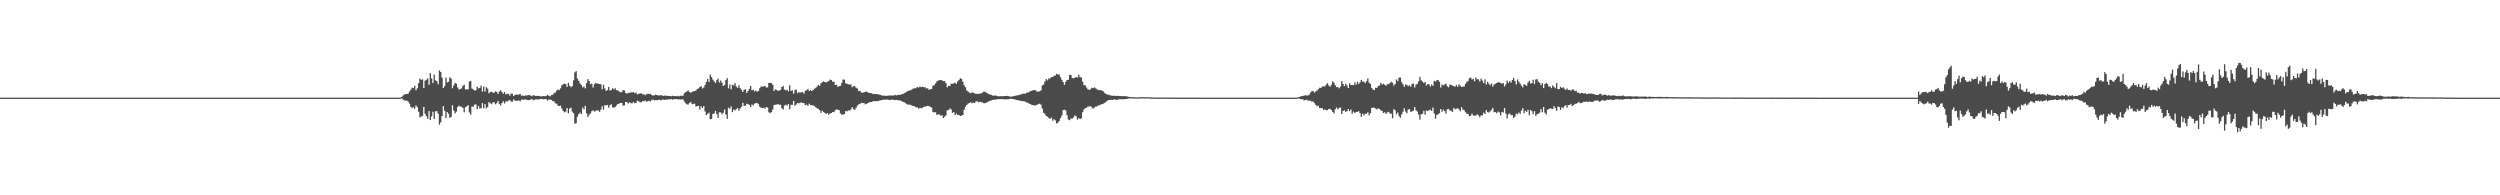 <?xml version="1.0" encoding="UTF-8"?>
<svg xmlns="http://www.w3.org/2000/svg" width="1920" height="150">
  <path d="M0 75.000h1v1.000H0zM1 75.000h1v1.000H1zM2 75.000h1v1.000H2zM3 75.000h1v1.000H3zM4 75.000h1v1.000H4zM5 75.000h1v1.000H5zM6 75.000h1v1.000H6zM7 75.000h1v1.000H7zM8 75.000h1v1.000H8zM9 75.000h1v1.000H9zM10 75.000h1v1.000H10zM11 75.000h1v1.000H11zM12 75.000h1v1.000H12zM13 75.000h1v1.000H13zM14 75.000h1v1.000H14zM15 75.000h1v1.000H15zM16 75.000h1v1.000H16zM17 75.000h1v1.000H17zM18 75.000h1v1.000H18zM19 75.000h1v1.000H19zM20 75.000h1v1.000H20zM21 75.000h1v1.000H21zM22 75.000h1v1.000H22zM23 75.000h1v1.000H23zM24 75.000h1v1.000H24zM25 75.000h1v1.000H25zM26 75.000h1v1.000H26zM27 75.000h1v1.000H27zM28 75.000h1v1.000H28zM29 75.000h1v1.000H29zM30 75.000h1v1.000H30zM31 75.000h1v1.000H31zM32 75.000h1v1.000H32zM33 75.000h1v1.000H33zM34 75.000h1v1.000H34zM35 75.000h1v1.000H35zM36 75.000h1v1.000H36zM37 75.000h1v1.000H37zM38 75.000h1v1.000H38zM39 75.000h1v1.000H39zM40 75.000h1v1.000H40zM41 75.000h1v1.000H41zM42 75.000h1v1.000H42zM43 75.000h1v1.000H43zM44 75.000h1v1.000H44zM45 75.000h1v1.000H45zM46 75.000h1v1.000H46zM47 75.000h1v1.000H47zM48 75.000h1v1.000H48zM49 75.000h1v1.000H49zM50 75.000h1v1.000H50zM51 75.000h1v1.000H51zM52 75.000h1v1.000H52zM53 75.000h1v1.000H53zM54 75.000h1v1.000H54zM55 75.000h1v1.000H55zM56 75.000h1v1.000H56zM57 75.000h1v1.000H57zM58 75.000h1v1.000H58zM59 75.000h1v1.000H59zM60 75.000h1v1.000H60zM61 75.000h1v1.000H61zM62 75.000h1v1.000H62zM63 75.000h1v1.000H63zM64 75.000h1v1.000H64zM65 75.000h1v1.000H65zM66 75.000h1v1.000H66zM67 75.000h1v1.000H67zM68 75.000h1v1.000H68zM69 75.000h1v1.000H69zM70 75.000h1v1.000H70zM71 75.000h1v1.000H71zM72 75.000h1v1.000H72zM73 75.000h1v1.000H73zM74 75.000h1v1.000H74zM75 75.000h1v1.000H75zM76 75.000h1v1.000H76zM77 75.000h1v1.000H77zM78 75.000h1v1.000H78zM79 75.000h1v1.000H79zM80 75.000h1v1.000H80zM81 75.000h1v1.000H81zM82 75.000h1v1.000H82zM83 75.000h1v1.000H83zM84 75.000h1v1.000H84zM85 75.000h1v1.000H85zM86 75.000h1v1.000H86zM87 75.000h1v1.000H87zM88 75.000h1v1.000H88zM89 75.000h1v1.000H89zM90 75.000h1v1.000H90zM91 75.000h1v1.000H91zM92 75.000h1v1.000H92zM93 75.000h1v1.000H93zM94 75.000h1v1.000H94zM95 75.000h1v1.000H95zM96 75.000h1v1.000H96zM97 75.000h1v1.000H97zM98 75.000h1v1.000H98zM99 75.000h1v1.000H99zM100 75.000h1v1.000H100zM101 75.000h1v1.000H101zM102 75.000h1v1.000H102zM103 75.000h1v1.000H103zM104 75.000h1v1.000H104zM105 75.000h1v1.000H105zM106 75.000h1v1.000H106zM107 75.000h1v1.000H107zM108 75.000h1v1.000H108zM109 75.000h1v1.000H109zM110 75.000h1v1.000H110zM111 75.000h1v1.000H111zM112 75.000h1v1.000H112zM113 75.000h1v1.000H113zM114 75.000h1v1.000H114zM115 75.000h1v1.000H115zM116 75.000h1v1.000H116zM117 75.000h1v1.000H117zM118 75.000h1v1.000H118zM119 75.000h1v1.000H119zM120 75.000h1v1.000H120zM121 75.000h1v1.000H121zM122 75.000h1v1.000H122zM123 75.000h1v1.000H123zM124 75.000h1v1.000H124zM125 75.000h1v1.000H125zM126 75.000h1v1.000H126zM127 75.000h1v1.000H127zM128 75.000h1v1.000H128zM129 75.000h1v1.000H129zM130 75.000h1v1.000H130zM131 75.000h1v1.000H131zM132 75.000h1v1.000H132zM133 75.000h1v1.000H133zM134 75.000h1v1.000H134zM135 75.000h1v1.000H135zM136 75.000h1v1.000H136zM137 75.000h1v1.000H137zM138 75.000h1v1.000H138zM139 75.000h1v1.000H139zM140 75.000h1v1.000H140zM141 75.000h1v1.000H141zM142 75.000h1v1.000H142zM143 75.000h1v1.000H143zM144 75.000h1v1.000H144zM145 75.000h1v1.000H145zM146 75.000h1v1.000H146zM147 75.000h1v1.000H147zM148 75.000h1v1.000H148zM149 75.000h1v1.000H149zM150 75.000h1v1.000H150zM151 75.000h1v1.000H151zM152 75.000h1v1.000H152zM153 75.000h1v1.000H153zM154 75.000h1v1.000H154zM155 75.000h1v1.000H155zM156 75.000h1v1.000H156zM157 75.000h1v1.000H157zM158 75.000h1v1.000H158zM159 75.000h1v1.000H159zM160 75.000h1v1.000H160zM161 75.000h1v1.000H161zM162 75.000h1v1.000H162zM163 75.000h1v1.000H163zM164 75.000h1v1.000H164zM165 75.000h1v1.000H165zM166 75.000h1v1.000H166zM167 75.000h1v1.000H167zM168 75.000h1v1.000H168zM169 75.000h1v1.000H169zM170 75.000h1v1.000H170zM171 75.000h1v1.000H171zM172 75.000h1v1.000H172zM173 75.000h1v1.000H173zM174 75.000h1v1.000H174zM175 75.000h1v1.000H175zM176 75.000h1v1.000H176zM177 75.000h1v1.000H177zM178 75.000h1v1.000H178zM179 75.000h1v1.000H179zM180 75.000h1v1.000H180zM181 75.000h1v1.000H181zM182 75.000h1v1.000H182zM183 75.000h1v1.000H183zM184 75.000h1v1.000H184zM185 75.000h1v1.000H185zM186 75.000h1v1.000H186zM187 75.000h1v1.000H187zM188 75.000h1v1.000H188zM189 75.000h1v1.000H189zM190 75.000h1v1.000H190zM191 75.000h1v1.000H191zM192 75.000h1v1.000H192zM193 75.000h1v1.000H193zM194 75.000h1v1.000H194zM195 75.000h1v1.000H195zM196 75.000h1v1.000H196zM197 75.000h1v1.000H197zM198 75.000h1v1.000H198zM199 75.000h1v1.000H199zM200 75.000h1v1.000H200zM201 75.000h1v1.000H201zM202 75.000h1v1.000H202zM203 75.000h1v1.000H203zM204 75.000h1v1.000H204zM205 75.000h1v1.000H205zM206 75.000h1v1.000H206zM207 75.000h1v1.000H207zM208 75.000h1v1.000H208zM209 75.000h1v1.000H209zM210 75.000h1v1.000H210zM211 75.000h1v1.000H211zM212 75.000h1v1.000H212zM213 75.000h1v1.000H213zM214 75.000h1v1.000H214zM215 75.000h1v1.000H215zM216 75.000h1v1.000H216zM217 75.000h1v1.000H217zM218 75.000h1v1.000H218zM219 75.000h1v1.000H219zM220 75.000h1v1.000H220zM221 75.000h1v1.000H221zM222 75.000h1v1.000H222zM223 75.000h1v1.000H223zM224 75.000h1v1.000H224zM225 75.000h1v1.000H225zM226 75.000h1v1.000H226zM227 75.000h1v1.000H227zM228 75.000h1v1.000H228zM229 75.000h1v1.000H229zM230 75.000h1v1.000H230zM231 75.000h1v1.000H231zM232 75.000h1v1.000H232zM233 75.000h1v1.000H233zM234 75.000h1v1.000H234zM235 75.000h1v1.000H235zM236 75.000h1v1.000H236zM237 75.000h1v1.000H237zM238 75.000h1v1.000H238zM239 75.000h1v1.000H239zM240 75.000h1v1.000H240zM241 75.000h1v1.000H241zM242 75.000h1v1.000H242zM243 75.000h1v1.000H243zM244 75.000h1v1.000H244zM245 75.000h1v1.000H245zM246 75.000h1v1.000H246zM247 75.000h1v1.000H247zM248 75.000h1v1.000H248zM249 75.000h1v1.000H249zM250 75.000h1v1.000H250zM251 75.000h1v1.000H251zM252 75.000h1v1.000H252zM253 75.000h1v1.000H253zM254 75.000h1v1.000H254zM255 75.000h1v1.000H255zM256 75.000h1v1.000H256zM257 75.000h1v1.000H257zM258 75.000h1v1.000H258zM259 75.000h1v1.000H259zM260 75.000h1v1.000H260zM261 75.000h1v1.000H261zM262 75.000h1v1.000H262zM263 75.000h1v1.000H263zM264 75.000h1v1.000H264zM265 75.000h1v1.000H265zM266 75.000h1v1.000H266zM267 75.000h1v1.000H267zM268 75.000h1v1.000H268zM269 75.000h1v1.000H269zM270 75.000h1v1.000H270zM271 75.000h1v1.000H271zM272 75.000h1v1.000H272zM273 75.000h1v1.000H273zM274 75.000h1v1.000H274zM275 75.000h1v1.000H275zM276 75.000h1v1.000H276zM277 75.000h1v1.000H277zM278 75.000h1v1.000H278zM279 75.000h1v1.000H279zM280 75.000h1v1.000H280zM281 75.000h1v1.000H281zM282 75.000h1v1.000H282zM283 75.000h1v1.000H283zM284 75.000h1v1.000H284zM285 75.000h1v1.000H285zM286 75.000h1v1.000H286zM287 75.000h1v1.000H287zM288 75.000h1v1.000H288zM289 75.000h1v1.000H289zM290 75.000h1v1.000H290zM291 75.000h1v1.000H291zM292 75.000h1v1.000H292zM293 75.000h1v1.000H293zM294 75.000h1v1.000H294zM295 75.000h1v1.000H295zM296 75.000h1v1.000H296zM297 75.000h1v1.000H297zM298 75.000h1v1.000H298zM299 75.000h1v1.000H299zM300 75.000h1v1.000H300zM301 75.000h1v1.000H301zM302 75.000h1v1.000H302zM303 75.000h1v1.000H303zM304 75.000h1v1.000H304zM305 75.000h1v1.000H305zM306 75.000h1v1.000H306zM307 75.000h1v1.000H307zM308 74.502h1v1.078H308zM309 73.458h1v3.023H309zM310 72.566h1v4.517H310zM311 72.238h1v5.034H311zM312 72.218h1v5.029H312zM313 71.826h1v6.229H313zM314 70.269h1v9.368H314zM315 68.863h1v13.179H315zM316 67.263h1v15.695H316zM317 67.691h1v14.670H317zM318 65.883h1v17.581H318zM319 69.342h1v11.623H319zM320 67.779h1v14.569H320zM321 63.945h1v21.858H321zM322 60.412h1v29.717H322zM323 61.283h1v28.266H323zM324 60.966h1v27.977H324zM325 67.599h1v14.499H325zM326 61.907h1v25.512H326zM327 61.261h1v28.048H327zM328 60.195h1v31.084H328zM329 65.103h1v20.124H329zM330 56.149h1v36.039H330zM331 60.212h1v29.227H331zM332 63.734h1v22.055H332zM333 57.356h1v34.031H333zM334 61.646h1v23.928H334zM335 62.359h1v22.917H335zM336 64.740h1v22.511H336zM337 54.123h1v41.636H337zM338 55.325h1v38.624H338zM339 59.636h1v29.457H339zM340 67.586h1v13.946H340zM341 66.239h1v18.811H341zM342 59.611h1v31.091H342zM343 63.254h1v22.813H343zM344 62.772h1v24.559H344zM345 59.401h1v31.166H345zM346 60.443h1v29.190H346zM347 67.774h1v13.076H347zM348 65.587h1v19.317H348zM349 63.611h1v23.495H349zM350 64.325h1v21.413H350zM351 67.196h1v14.956H351zM352 68.864h1v12.228H352zM353 68.344h1v13.542H353zM354 67.878h1v14.073H354zM355 65.915h1v16.949H355zM356 65.021h1v21.198H356zM357 68.623h1v13.746H357zM358 68.602h1v13.064H358zM359 68.643h1v12.101H359zM360 62.684h1v23.719H360zM361 62.135h1v26.000H361zM362 67.965h1v13.845H362zM363 68.700h1v13.293H363zM364 69.390h1v10.993H364zM365 69.376h1v10.745H365zM366 66.652h1v17.107H366zM367 67.912h1v13.460H367zM368 67.527h1v15.758H368zM369 65.739h1v17.369H369zM370 70.341h1v8.887H370zM371 66.419h1v16.623H371zM372 70.273h1v9.718H372zM373 66.972h1v16.230H373zM374 68.039h1v14.202H374zM375 71.683h1v6.731H375zM376 70.710h1v8.569H376zM377 70.397h1v9.681H377zM378 71.111h1v7.618H378zM379 71.275h1v7.190H379zM380 70.131h1v9.936H380zM381 70.532h1v8.741H381zM382 72.165h1v5.343H382zM383 70.266h1v9.503H383zM384 69.382h1v11.653H384zM385 70.774h1v8.369H385zM386 72.055h1v5.741H386zM387 70.723h1v8.729H387zM388 72.475h1v5.388H388zM389 72.063h1v5.987H389zM390 72.099h1v5.213H390zM391 73.493h1v3.300H391zM392 71.826h1v6.203H392zM393 72.002h1v6.111H393zM394 73.793h1v2.573H394zM395 72.934h1v4.365H395zM396 72.566h1v4.924H396zM397 72.741h1v4.635H397zM398 72.568h1v4.561H398zM399 72.158h1v5.637H399zM400 73.493h1v3.058H400zM401 73.301h1v3.222H401zM402 73.719h1v2.808H402zM403 73.279h1v3.101H403zM404 73.395h1v3.209H404zM405 73.042h1v3.933H405zM406 72.875h1v3.988H406zM407 73.445h1v3.043H407zM408 73.904h1v2.150H408zM409 73.100h1v3.937H409zM410 73.345h1v3.339H410zM411 73.667h1v2.577H411zM412 73.614h1v2.746H412zM413 73.628h1v2.746H413zM414 73.772h1v2.468H414zM415 74.146h1v1.712H415zM416 73.814h1v2.353H416zM417 73.799h1v2.414H417zM418 73.884h1v2.252H418zM419 73.693h1v2.449H419zM420 72.814h1v4.457H420zM421 73.594h1v2.828H421zM422 73.982h1v2.445H422zM423 73.078h1v3.676H423zM424 72.821h1v4.794H424zM425 71.632h1v6.266H425zM426 71.089h1v8.283H426zM427 69.642h1v10.006H427zM428 68.720h1v12.371H428zM429 69.216h1v12.262H429zM430 67.833h1v13.335H430zM431 65.468h1v17.922H431zM432 64.730h1v20.502H432zM433 64.258h1v22.034H433zM434 64.584h1v21.154H434zM435 66.734h1v16.199H435zM436 63.654h1v23.350H436zM437 65.867h1v17.556H437zM438 67.015h1v15.696H438zM439 66.141h1v19.566H439zM440 61.761h1v25.180H440zM441 55.611h1v39.350H441zM442 54.622h1v39.992H442zM443 60.385h1v29.155H443zM444 62.059h1v25.543H444zM445 64.088h1v22.373H445zM446 65.234h1v22.450H446zM447 67.132h1v15.518H447zM448 66.336h1v17.751H448zM449 67.827h1v13.470H449zM450 63.813h1v23.232H450zM451 60.769h1v29.011H451zM452 62.234h1v25.956H452zM453 64.658h1v22.475H453zM454 64.253h1v21.170H454zM455 67.239h1v17.486H455zM456 64.667h1v20.985H456zM457 63.810h1v21.315H457zM458 64.093h1v20.552H458zM459 64.320h1v20.554H459zM460 64.518h1v21.414H460zM461 64.772h1v19.436H461zM462 68.584h1v12.960H462zM463 65.073h1v19.098H463zM464 67.913h1v12.880H464zM465 69.875h1v11.046H465zM466 69.105h1v11.505H466zM467 66.740h1v15.979H467zM468 69.528h1v11.339H468zM469 69.079h1v11.015H469zM470 67.719h1v14.770H470zM471 68.643h1v14.092H471zM472 67.803h1v14.293H472zM473 69.284h1v11.732H473zM474 69.490h1v10.396H474zM475 70.186h1v9.378H475zM476 70.946h1v8.097H476zM477 70.691h1v8.351H477zM478 69.218h1v11.818H478zM479 69.451h1v11.503H479zM480 71.356h1v7.000H480zM481 71.996h1v6.489H481zM482 71.322h1v8.241H482zM483 71.295h1v7.176H483zM484 71.032h1v8.231H484zM485 70.922h1v8.397H485zM486 70.760h1v7.489H486zM487 71.570h1v7.688H487zM488 71.187h1v7.805H488zM489 72.469h1v4.868H489zM490 72.042h1v5.749H490zM491 71.783h1v6.639H491zM492 71.648h1v6.967H492zM493 72.517h1v5.041H493zM494 72.313h1v5.495H494zM495 73.188h1v3.901H495zM496 72.462h1v5.614H496zM497 71.955h1v5.792H497zM498 72.228h1v5.087H498zM499 72.058h1v5.878H499zM500 73.049h1v3.875H500zM501 73.379h1v3.124H501zM502 73.256h1v3.780H502zM503 72.688h1v4.288H503zM504 72.966h1v3.931H504zM505 73.262h1v3.576H505zM506 73.372h1v3.147H506zM507 72.957h1v4.130H507zM508 73.410h1v3.248H508zM509 73.641h1v2.814H509zM510 73.344h1v3.428H510zM511 73.523h1v2.897H511zM512 73.563h1v3.036H512zM513 73.632h1v2.574H513zM514 73.732h1v2.596H514zM515 73.934h1v2.166H515zM516 73.538h1v2.987H516zM517 73.831h1v2.352H517zM518 73.709h1v2.473H518zM519 73.913h1v2.122H519zM520 73.645h1v2.733H520zM521 73.961h1v2.254H521zM522 73.517h1v2.906H522zM523 73.463h1v2.933H523zM524 73.606h1v2.607H524zM525 71.665h1v6.134H525zM526 70.804h1v8.454H526zM527 70.254h1v9.830H527zM528 69.438h1v10.883H528zM529 70.603h1v8.576H529zM530 71.326h1v6.931H530zM531 70.507h1v9.526H531zM532 70.189h1v9.560H532zM533 69.952h1v9.657H533zM534 69.594h1v12.297H534zM535 68.360h1v13.100H535zM536 67.889h1v13.428H536zM537 66.745h1v17.376H537zM538 66.223h1v15.463H538zM539 67.897h1v15.048H539zM540 67.163h1v14.310H540zM541 65.185h1v20.348H541zM542 62.917h1v25.458H542zM543 60.595h1v26.847H543zM544 62.922h1v23.603H544zM545 57.250h1v34.360H545zM546 59.192h1v32.184H546zM547 61.114h1v26.387H547zM548 62.521h1v24.549H548zM549 63.673h1v21.555H549zM550 61.616h1v25.970H550zM551 60.309h1v30.253H551zM552 63.323h1v22.949H552zM553 61.860h1v24.414H553zM554 63.529h1v24.267H554zM555 66.026h1v20.614H555zM556 65.285h1v18.816H556zM557 61.469h1v26.375H557zM558 59.995h1v31.357H558zM559 67.852h1v14.902H559zM560 64.777h1v18.810H560zM561 68.575h1v13.135H561zM562 65.194h1v20.948H562zM563 65.600h1v18.505H563zM564 63.862h1v20.980H564zM565 66.426h1v17.365H565zM566 67.463h1v15.481H566zM567 65.409h1v19.649H567zM568 67.762h1v15.589H568zM569 68.965h1v13.047H569zM570 70.607h1v8.365H570zM571 68.964h1v12.360H571zM572 68.468h1v12.693H572zM573 71.302h1v8.342H573zM574 69.892h1v10.114H574zM575 68.232h1v12.274H575zM576 65.996h1v16.274H576zM577 69.338h1v10.870H577zM578 68.914h1v12.012H578zM579 70.248h1v9.322H579zM580 69.485h1v9.783H580zM581 70.420h1v8.615H581zM582 69.899h1v10.126H582zM583 67.772h1v14.205H583zM584 66.387h1v16.401H584zM585 66.537h1v16.443H585zM586 66.255h1v16.542H586zM587 66.088h1v17.353H587zM588 67.162h1v15.040H588zM589 67.164h1v15.464H589zM590 63.642h1v22.643H590zM591 63.657h1v23.322H591zM592 63.842h1v22.173H592zM593 65.110h1v19.031H593zM594 69.881h1v10.820H594zM595 68.534h1v11.871H595zM596 69.037h1v11.265H596zM597 69.780h1v10.211H597zM598 69.526h1v10.889H598zM599 68.957h1v11.496H599zM600 66.852h1v16.327H600zM601 65.975h1v18.071H601zM602 68.781h1v12.245H602zM603 69.407h1v10.984H603zM604 68.872h1v12.231H604zM605 70.186h1v9.706H605zM606 65.559h1v18.285H606zM607 69.801h1v10.679H607zM608 69.358h1v11.245H608zM609 71.933h1v5.575H609zM610 69.340h1v11.900H610zM611 68.734h1v11.483H611zM612 71.527h1v7.589H612zM613 70.828h1v8.563H613zM614 71.073h1v7.846H614zM615 70.906h1v7.663H615zM616 70.695h1v8.479H616zM617 71.912h1v7.244H617zM618 69.759h1v11.005H618zM619 69.337h1v11.060H619zM620 68.320h1v12.984H620zM621 69.827h1v9.785H621zM622 69.234h1v11.533H622zM623 69.865h1v10.874H623zM624 69.146h1v11.779H624zM625 68.143h1v13.396H625zM626 67.433h1v14.894H626zM627 66.526h1v16.633H627zM628 65.245h1v18.361H628zM629 65.923h1v18.665H629zM630 64.101h1v22.600H630zM631 63.081h1v21.976H631zM632 62.581h1v23.527H632zM633 63.006h1v23.639H633zM634 63.358h1v24.253H634zM635 62.684h1v24.153H635zM636 62.292h1v25.867H636zM637 61.144h1v25.963H637zM638 61.504h1v25.397H638zM639 62.774h1v23.234H639zM640 62.741h1v23.417H640zM641 65.318h1v19.346H641zM642 65.079h1v18.947H642zM643 66.754h1v17.554H643zM644 66.122h1v18.486H644zM645 65.885h1v21.254H645zM646 63.617h1v24.461H646zM647 61.088h1v26.933H647zM648 61.203h1v26.371H648zM649 64.043h1v21.251H649zM650 64.319h1v21.221H650zM651 64.777h1v19.945H651zM652 64.854h1v20.079H652zM653 64.947h1v19.149H653zM654 66.962h1v15.315H654zM655 66.165h1v17.720H655zM656 66.203h1v18.242H656zM657 67.367h1v15.357H657zM658 68.000h1v13.111H658zM659 69.958h1v10.213H659zM660 69.822h1v9.996H660zM661 71.089h1v7.880H661zM662 71.182h1v8.074H662zM663 70.917h1v8.124H663zM664 70.567h1v9.566H664zM665 70.282h1v9.450H665zM666 70.986h1v8.294H666zM667 71.363h1v7.349H667zM668 71.536h1v6.847H668zM669 71.588h1v6.818H669zM670 72.304h1v5.305H670zM671 72.065h1v5.646H671zM672 72.290h1v5.348H672zM673 72.130h1v5.596H673zM674 72.562h1v5.087H674zM675 72.658h1v4.479H675zM676 72.913h1v4.104H676zM677 73.448h1v3.392H677zM678 73.360h1v3.144H678zM679 73.591h1v3.028H679zM680 73.551h1v3.017H680zM681 73.543h1v2.922H681zM682 73.350h1v3.321H682zM683 73.311h1v3.646H683zM684 73.328h1v3.107H684zM685 73.370h1v3.255H685zM686 73.339h1v3.293H686zM687 72.895h1v4.000H687zM688 73.287h1v3.423H688zM689 72.875h1v4.150H689zM690 72.882h1v4.112H690zM691 72.928h1v4.290H691zM692 72.271h1v5.332H692zM693 72.247h1v5.964H693zM694 71.541h1v6.942H694zM695 71.073h1v8.139H695zM696 70.411h1v9.637H696zM697 69.730h1v10.633H697zM698 69.491h1v10.874H698zM699 69.339h1v11.191H699zM700 68.546h1v12.654H700zM701 67.935h1v13.430H701zM702 67.845h1v13.853H702zM703 67.694h1v14.821H703zM704 66.816h1v15.610H704zM705 67.277h1v16.209H705zM706 66.533h1v16.266H706zM707 66.946h1v16.278H707zM708 66.683h1v16.090H708zM709 66.981h1v15.036H709zM710 67.010h1v14.835H710zM711 68.009h1v13.576H711zM712 67.755h1v13.514H712zM713 69.042h1v12.487H713zM714 68.500h1v13.521H714zM715 68.313h1v14.283H715zM716 65.892h1v20.242H716zM717 65.417h1v20.918H717zM718 64.005h1v22.182H718zM719 62.508h1v25.703H719zM720 61.970h1v25.856H720zM721 61.480h1v26.455H721zM722 61.509h1v27.375H722zM723 61.758h1v26.782H723zM724 62.293h1v28.354H724zM725 62.326h1v27.301H725zM726 63.880h1v24.811H726zM727 67.075h1v17.669H727zM728 65.913h1v18.657H728zM729 66.056h1v17.257H729zM730 64.257h1v19.799H730zM731 64.397h1v22.281H731zM732 63.979h1v22.102H732zM733 63.449h1v25.045H733zM734 64.444h1v22.771H734zM735 62.622h1v25.635H735zM736 61.530h1v26.725H736zM737 59.981h1v29.108H737zM738 60.694h1v28.126H738zM739 62.751h1v25.508H739zM740 65.471h1v18.816H740zM741 67.033h1v14.995H741zM742 69.488h1v11.116H742zM743 70.240h1v9.358H743zM744 71.092h1v7.985H744zM745 71.552h1v6.983H745zM746 70.901h1v8.456H746zM747 71.249h1v7.485H747zM748 71.667h1v7.550H748zM749 72.044h1v5.888H749zM750 72.122h1v5.724H750zM751 71.978h1v6.551H751zM752 71.955h1v6.175H752zM753 71.716h1v6.838H753zM754 71.194h1v7.396H754zM755 70.426h1v8.839H755zM756 70.506h1v8.802H756zM757 71.132h1v7.680H757zM758 71.777h1v6.671H758zM759 72.254h1v5.459H759zM760 72.727h1v4.648H760zM761 72.849h1v4.195H761zM762 73.445h1v3.328H762zM763 73.450h1v3.020H763zM764 73.269h1v3.279H764zM765 73.649h1v2.705H765zM766 73.948h1v2.183H766zM767 73.926h1v2.188H767zM768 73.885h1v2.311H768zM769 73.859h1v2.172H769zM770 73.890h1v2.344H770zM771 73.772h1v2.534H771zM772 73.710h1v2.621H772zM773 73.642h1v2.613H773zM774 73.899h1v2.344H774zM775 74.115h1v1.858H775zM776 74.183h1v1.610H776zM777 74.082h1v1.961H777zM778 73.830h1v2.324H778zM779 73.643h1v2.720H779zM780 73.379h1v3.438H780zM781 73.171h1v3.702H781zM782 73.066h1v4.097H782zM783 72.616h1v4.742H783zM784 72.433h1v5.186H784zM785 71.990h1v5.553H785zM786 71.910h1v6.040H786zM787 72.013h1v5.995H787zM788 71.111h1v7.650H788zM789 71.154h1v7.775H789zM790 70.467h1v9.255H790zM791 69.968h1v9.986H791zM792 69.662h1v10.953H792zM793 69.242h1v11.437H793zM794 69.221h1v11.752H794zM795 69.430h1v11.562H795zM796 70.440h1v9.950H796zM797 70.322h1v9.658H797zM798 70.145h1v9.459H798zM799 69.351h1v11.066H799zM800 65.623h1v17.832H800zM801 64.967h1v21.658H801zM802 62.541h1v24.912H802zM803 60.744h1v28.347H803zM804 61.753h1v27.908H804zM805 60.228h1v30.367H805zM806 60.267h1v31.129H806zM807 59.146h1v31.166H807zM808 59.217h1v33.446H808zM809 58.253h1v33.273H809zM810 57.962h1v34.528H810zM811 56.746h1v38.074H811zM812 57.315h1v36.928H812zM813 57.189h1v35.728H813zM814 59.364h1v31.427H814zM815 61.305h1v27.445H815zM816 62.970h1v21.657H816zM817 65.131h1v19.095H817zM818 62.816h1v22.030H818zM819 61.442h1v27.062H819zM820 61.293h1v30.492H820zM821 57.436h1v34.871H821zM822 57.593h1v33.427H822zM823 59.852h1v31.263H823zM824 60.200h1v29.955H824zM825 59.681h1v28.961H825zM826 59.133h1v30.093H826zM827 59.612h1v32.355H827zM828 57.406h1v33.232H828zM829 59.226h1v32.212H829zM830 59.610h1v31.242H830zM831 62.737h1v23.404H831zM832 65.409h1v18.630H832zM833 65.523h1v17.565H833zM834 67.284h1v15.452H834zM835 68.582h1v13.234H835zM836 69.021h1v12.782H836zM837 68.666h1v12.777H837zM838 67.390h1v15.006H838zM839 67.634h1v15.817H839zM840 67.103h1v15.541H840zM841 67.826h1v13.990H841zM842 68.574h1v13.262H842zM843 69.208h1v11.809H843zM844 69.237h1v11.542H844zM845 69.233h1v11.106H845zM846 69.652h1v10.224H846zM847 70.224h1v9.335H847zM848 71.543h1v7.448H848zM849 72.188h1v5.936H849zM850 72.632h1v4.706H850zM851 72.715h1v4.123H851zM852 73.181h1v3.542H852zM853 73.443h1v3.216H853zM854 73.554h1v3.255H854zM855 73.537h1v2.742H855zM856 73.590h1v2.967H856zM857 73.742h1v2.995H857zM858 73.588h1v2.872H858zM859 73.662h1v2.599H859zM860 73.780h1v2.374H860zM861 73.805h1v2.467H861zM862 73.852h1v2.337H862zM863 73.839h1v2.339H863zM864 73.820h1v2.198H864zM865 74.009h1v2.009H865zM866 74.289h1v1.373H866zM867 74.472h1v1.027H867zM868 74.514h1v1.000H868zM869 74.601h1v1.000H869zM870 74.648h1v1.000H870zM871 74.717h1v1.000H871zM872 74.797h1v1.000H872zM873 74.755h1v1.000H873zM874 74.711h1v1.000H874zM875 74.657h1v1.000H875zM876 74.648h1v1.000H876zM877 74.635h1v1.000H877zM878 74.691h1v1.000H878zM879 74.705h1v1.000H879zM880 74.698h1v1.000H880zM881 74.699h1v1.000H881zM882 74.691h1v1.000H882zM883 74.765h1v1.000H883zM884 74.850h1v1.000H884zM885 74.861h1v1.000H885zM886 74.883h1v1.000H886zM887 74.903h1v1.000H887zM888 74.909h1v1.000H888zM889 74.927h1v1.000H889zM890 74.927h1v1.000H890zM891 74.907h1v1.000H891zM892 74.905h1v1.000H892zM893 74.894h1v1.000H893zM894 74.896h1v1.000H894zM895 74.897h1v1.000H895zM896 74.901h1v1.000H896zM897 74.914h1v1.000H897zM898 74.911h1v1.000H898zM899 74.911h1v1.000H899zM900 74.922h1v1.000H900zM901 74.932h1v1.000H901zM902 74.952h1v1.000H902zM903 74.957h1v1.000H903zM904 74.963h1v1.000H904zM905 74.965h1v1.000H905zM906 74.966h1v1.000H906zM907 74.970h1v1.000H907zM908 74.969h1v1.000H908zM909 74.963h1v1.000H909zM910 74.965h1v1.000H910zM911 74.962h1v1.000H911zM912 74.959h1v1.000H912zM913 74.961h1v1.000H913zM914 74.962h1v1.000H914zM915 74.964h1v1.000H915zM916 74.961h1v1.000H916zM917 74.967h1v1.000H917zM918 74.969h1v1.000H918zM919 74.978h1v1.000H919zM920 74.982h1v1.000H920zM921 74.981h1v1.000H921zM922 74.986h1v1.000H922zM923 74.987h1v1.000H923zM924 74.987h1v1.000H924zM925 74.988h1v1.000H925zM926 74.986h1v1.000H926zM927 74.988h1v1.000H927zM928 74.989h1v1.000H928zM929 74.987h1v1.000H929zM930 74.989h1v1.000H930zM931 74.989h1v1.000H931zM932 74.987h1v1.000H932zM933 74.989h1v1.000H933zM934 74.992h1v1.000H934zM935 74.991h1v1.000H935zM936 74.990h1v1.000H936zM937 74.992h1v1.000H937zM938 74.994h1v1.000H938zM939 74.996h1v1.000H939zM940 74.995h1v1.000H940zM941 74.996h1v1.000H941zM942 74.995h1v1.000H942zM943 74.993h1v1.000H943zM944 74.995h1v1.000H944zM945 74.995h1v1.000H945zM946 74.996h1v1.000H946zM947 74.997h1v1.000H947zM948 74.995h1v1.000H948zM949 74.996h1v1.000H949zM950 74.995h1v1.000H950zM951 74.996h1v1.000H951zM952 74.997h1v1.000H952zM953 74.996h1v1.000H953zM954 74.996h1v1.000H954zM955 74.998h1v1.000H955zM956 74.998h1v1.000H956zM957 74.997h1v1.000H957zM958 74.997h1v1.000H958zM959 74.996h1v1.000H959zM960 74.997h1v1.000H960zM961 74.997h1v1.000H961zM962 74.996h1v1.000H962zM963 74.997h1v1.000H963zM964 74.997h1v1.000H964zM965 74.997h1v1.000H965zM966 74.997h1v1.000H966zM967 74.998h1v1.000H967zM968 74.997h1v1.000H968zM969 74.998h1v1.000H969zM970 74.998h1v1.000H970zM971 74.998h1v1.000H971zM972 74.998h1v1.000H972zM973 74.998h1v1.000H973zM974 74.997h1v1.000H974zM975 74.998h1v1.000H975zM976 74.999h1v1.000H976zM977 74.998h1v1.000H977zM978 74.998h1v1.000H978zM979 74.998h1v1.000H979zM980 74.998h1v1.000H980zM981 74.999h1v1.000H981zM982 74.998h1v1.000H982zM983 74.998h1v1.000H983zM984 74.999h1v1.000H984zM985 74.998h1v1.000H985zM986 74.998h1v1.000H986zM987 74.998h1v1.000H987zM988 74.999h1v1.000H988zM989 74.999h1v1.000H989zM990 74.998h1v1.000H990zM991 74.999h1v1.000H991zM992 74.998h1v1.000H992zM993 74.998h1v1.000H993zM994 74.998h1v1.000H994zM995 74.999h1v1.000H995zM996 74.792h1v1.000H996zM997 74.568h1v1.000H997zM998 74.200h1v1.760H998zM999 73.838h1v2.413H999zM1000 73.736h1v2.406H1000zM1001 73.439h1v3.709H1001zM1002 73.186h1v3.599H1002zM1003 73.326h1v3.269H1003zM1004 73.306h1v3.882H1004zM1005 72.710h1v4.581H1005zM1006 71.051h1v6.237H1006zM1007 70.058h1v8.016H1007zM1008 69.937h1v8.014H1008zM1009 71.092h1v8.121H1009zM1010 70.293h1v10.238H1010zM1011 69.545h1v12.001H1011zM1012 68.507h1v12.675H1012zM1013 67.357h1v15.474H1013zM1014 67.508h1v15.463H1014zM1015 66.516h1v16.514H1015zM1016 66.236h1v18.218H1016zM1017 66.463h1v17.538H1017zM1018 64.957h1v19.711H1018zM1019 63.914h1v20.794H1019zM1020 65.633h1v18.015H1020zM1021 66.630h1v16.979H1021zM1022 65.058h1v19.530H1022zM1023 62.480h1v23.448H1023zM1024 63.536h1v23.515H1024zM1025 65.466h1v18.483H1025zM1026 66.909h1v15.681H1026zM1027 66.877h1v16.989H1027zM1028 67.849h1v15.029H1028zM1029 66.512h1v16.075H1029zM1030 62.301h1v25.249H1030zM1031 64.455h1v20.693H1031zM1032 66.167h1v18.557H1032zM1033 64.363h1v21.597H1033zM1034 65.567h1v19.818H1034zM1035 67.604h1v16.097H1035zM1036 63.942h1v21.484H1036zM1037 65.393h1v18.727H1037zM1038 65.194h1v22.201H1038zM1039 65.405h1v20.335H1039zM1040 63.267h1v23.585H1040zM1041 65.129h1v20.813H1041zM1042 62.786h1v23.191H1042zM1043 64.469h1v20.875H1043zM1044 63.305h1v23.616H1044zM1045 61.423h1v28.306H1045zM1046 62.622h1v24.741H1046zM1047 62.785h1v25.913H1047zM1048 63.901h1v23.394H1048zM1049 62.356h1v25.055H1049zM1050 60.288h1v26.006H1050zM1051 63.453h1v25.114H1051zM1052 64.420h1v22.529H1052zM1053 67.501h1v15.402H1053zM1054 68.705h1v13.902H1054zM1055 69.193h1v13.602H1055zM1056 67.372h1v16.004H1056zM1057 67.529h1v16.523H1057zM1058 66.046h1v17.203H1058zM1059 65.604h1v18.151H1059zM1060 63.609h1v21.135H1060zM1061 64.900h1v20.286H1061zM1062 64.312h1v22.503H1062zM1063 65.097h1v21.104H1063zM1064 65.774h1v21.706H1064zM1065 64.612h1v21.739H1065zM1066 64.614h1v21.251H1066zM1067 63.702h1v23.591H1067zM1068 62.769h1v24.514H1068zM1069 63.549h1v27.290H1069zM1070 65.704h1v18.172H1070zM1071 64.503h1v20.303H1071zM1072 61.034h1v26.731H1072zM1073 62.382h1v23.976H1073zM1074 59.539h1v29.765H1074zM1075 59.563h1v30.831H1075zM1076 63.137h1v24.746H1076zM1077 64.708h1v21.123H1077zM1078 66.709h1v16.455H1078zM1079 64.956h1v20.719H1079zM1080 65.182h1v21.824H1080zM1081 66.287h1v17.809H1081zM1082 65.370h1v18.497H1082zM1083 66.601h1v19.457H1083zM1084 64.444h1v21.027H1084zM1085 64.077h1v20.949H1085zM1086 67.236h1v15.057H1086zM1087 64.984h1v19.694H1087zM1088 64.397h1v21.253H1088zM1089 62.457h1v25.542H1089zM1090 59.043h1v32.854H1090zM1091 61.674h1v26.140H1091zM1092 62.622h1v24.762H1092zM1093 63.746h1v21.323H1093zM1094 62.912h1v25.193H1094zM1095 65.697h1v19.209H1095zM1096 64.585h1v20.762H1096zM1097 64.723h1v19.941H1097zM1098 66.449h1v17.799H1098zM1099 64.871h1v20.319H1099zM1100 65.906h1v16.722H1100zM1101 62.060h1v25.122H1101zM1102 62.596h1v28.479H1102zM1103 61.633h1v26.637H1103zM1104 61.364h1v26.428H1104zM1105 62.809h1v24.054H1105zM1106 67.164h1v16.558H1106zM1107 64.851h1v20.921H1107zM1108 65.611h1v18.634H1108zM1109 64.796h1v20.375H1109zM1110 64.268h1v23.049H1110zM1111 66.182h1v17.769H1111zM1112 67.034h1v16.589H1112zM1113 64.965h1v19.936H1113zM1114 65.407h1v19.557H1114zM1115 65.757h1v20.227H1115zM1116 66.158h1v16.708H1116zM1117 66.614h1v17.328H1117zM1118 65.212h1v18.306H1118zM1119 66.685h1v16.422H1119zM1120 64.776h1v19.255H1120zM1121 65.852h1v19.598H1121zM1122 66.764h1v15.539H1122zM1123 66.450h1v17.645H1123zM1124 66.456h1v18.156H1124zM1125 64.391h1v21.792H1125zM1126 63.154h1v24.185H1126zM1127 62.100h1v25.338H1127zM1128 60.002h1v29.199H1128zM1129 59.545h1v29.361H1129zM1130 61.061h1v26.194H1130zM1131 60.540h1v28.129H1131zM1132 62.411h1v26.514H1132zM1133 59.643h1v29.072H1133zM1134 60.868h1v26.992H1134zM1135 60.935h1v27.669H1135zM1136 62.635h1v27.390H1136zM1137 60.420h1v28.175H1137zM1138 61.917h1v26.757H1138zM1139 63.849h1v22.637H1139zM1140 60.929h1v26.672H1140zM1141 64.917h1v19.663H1141zM1142 62.748h1v23.375H1142zM1143 64.244h1v22.207H1143zM1144 65.432h1v20.044H1144zM1145 64.104h1v20.238H1145zM1146 66.535h1v16.401H1146zM1147 64.884h1v21.307H1147zM1148 64.364h1v21.697H1148zM1149 63.761h1v23.286H1149zM1150 63.070h1v22.566H1150zM1151 63.321h1v22.983H1151zM1152 63.588h1v25.002H1152zM1153 64.288h1v21.694H1153zM1154 63.699h1v22.742H1154zM1155 66.348h1v16.671H1155zM1156 64.826h1v22.476H1156zM1157 61.907h1v29.013H1157zM1158 63.668h1v24.099H1158zM1159 62.146h1v25.002H1159zM1160 63.428h1v24.992H1160zM1161 61.419h1v27.003H1161zM1162 59.956h1v30.632H1162zM1163 62.200h1v27.383H1163zM1164 64.752h1v22.462H1164zM1165 61.027h1v26.850H1165zM1166 62.730h1v23.713H1166zM1167 64.191h1v23.217H1167zM1168 65.772h1v19.161H1168zM1169 67.093h1v15.990H1169zM1170 64.640h1v22.352H1170zM1171 65.141h1v19.976H1171zM1172 65.904h1v20.177H1172zM1173 63.337h1v20.924H1173zM1174 62.115h1v26.386H1174zM1175 64.042h1v20.326H1175zM1176 63.887h1v21.536H1176zM1177 61.236h1v26.565H1177zM1178 64.444h1v20.945H1178zM1179 61.007h1v28.042H1179zM1180 60.790h1v26.905H1180zM1181 62.656h1v24.676H1181zM1182 63.591h1v22.959H1182zM1183 65.443h1v18.347H1183zM1184 63.795h1v22.357H1184zM1185 67.638h1v14.545H1185zM1186 64.556h1v22.023H1186zM1187 63.516h1v24.357H1187zM1188 64.556h1v19.694H1188zM1189 66.515h1v17.272H1189zM1190 66.395h1v16.705H1190zM1191 67.676h1v15.765H1191zM1192 65.588h1v18.177H1192zM1193 66.716h1v14.745H1193zM1194 67.797h1v15.254H1194zM1195 63.828h1v21.286H1195zM1196 68.400h1v13.349H1196zM1197 68.474h1v13.704H1197zM1198 66.622h1v17.785H1198zM1199 67.594h1v14.819H1199zM1200 66.974h1v16.163H1200zM1201 68.118h1v13.379H1201zM1202 69.030h1v11.776H1202zM1203 67.914h1v14.725H1203zM1204 69.111h1v11.605H1204zM1205 68.960h1v11.684H1205zM1206 69.695h1v10.057H1206zM1207 68.787h1v12.708H1207zM1208 68.702h1v11.936H1208zM1209 70.056h1v9.697H1209zM1210 69.667h1v9.990H1210zM1211 71.054h1v8.045H1211zM1212 71.137h1v7.021H1212zM1213 71.967h1v7.295H1213zM1214 71.348h1v7.792H1214zM1215 71.371h1v7.303H1215zM1216 71.987h1v6.053H1216zM1217 71.421h1v6.984H1217zM1218 72.367h1v5.584H1218zM1219 72.114h1v6.331H1219zM1220 71.833h1v6.164H1220zM1221 71.919h1v6.185H1221zM1222 71.855h1v6.478H1222zM1223 72.139h1v6.042H1223zM1224 72.433h1v4.949H1224zM1225 72.773h1v4.486H1225zM1226 72.956h1v4.182H1226zM1227 72.935h1v4.450H1227zM1228 72.063h1v6.135H1228zM1229 72.114h1v5.499H1229zM1230 73.311h1v3.390H1230zM1231 72.877h1v4.313H1231zM1232 72.673h1v4.579H1232zM1233 72.957h1v4.075H1233zM1234 73.514h1v3.008H1234zM1235 73.051h1v3.706H1235zM1236 73.369h1v3.068H1236zM1237 73.515h1v3.048H1237zM1238 73.190h1v3.637H1238zM1239 73.330h1v3.364H1239zM1240 73.484h1v2.865H1240zM1241 73.664h1v2.628H1241zM1242 73.862h1v2.246H1242zM1243 73.512h1v3.032H1243zM1244 73.763h1v2.537H1244zM1245 73.565h1v2.906H1245zM1246 73.285h1v3.215H1246zM1247 73.851h1v2.285H1247zM1248 74.056h1v1.975H1248zM1249 73.958h1v2.143H1249zM1250 73.905h1v2.022H1250zM1251 73.908h1v2.177H1251zM1252 73.910h1v2.398H1252zM1253 74.029h1v1.918H1253zM1254 74.182h1v1.561H1254zM1255 74.048h1v1.808H1255zM1256 73.966h1v2.031H1256zM1257 74.047h1v1.889H1257zM1258 74.176h1v1.665H1258zM1259 74.268h1v1.475H1259zM1260 74.198h1v1.570H1260zM1261 74.211h1v1.500H1261zM1262 74.171h1v1.612H1262zM1263 74.102h1v1.901H1263zM1264 74.261h1v1.552H1264zM1265 74.476h1v1.102H1265zM1266 74.177h1v1.611H1266zM1267 74.220h1v1.553H1267zM1268 74.436h1v1.118H1268zM1269 74.302h1v1.327H1269zM1270 74.551h1v1.000H1270zM1271 74.508h1v1.016H1271zM1272 74.417h1v1.123H1272zM1273 74.431h1v1.137H1273zM1274 74.361h1v1.273H1274zM1275 74.427h1v1.179H1275zM1276 74.365h1v1.176H1276zM1277 74.599h1v1.000H1277zM1278 74.528h1v1.000H1278zM1279 74.456h1v1.162H1279zM1280 74.388h1v1.226H1280zM1281 74.641h1v1.000H1281zM1282 74.596h1v1.000H1282zM1283 74.593h1v1.000H1283zM1284 74.628h1v1.000H1284zM1285 74.485h1v1.029H1285zM1286 74.618h1v1.000H1286zM1287 74.655h1v1.000H1287zM1288 74.696h1v1.000H1288zM1289 74.645h1v1.000H1289zM1290 74.715h1v1.000H1290zM1291 74.702h1v1.000H1291zM1292 74.697h1v1.000H1292zM1293 74.745h1v1.000H1293zM1294 74.772h1v1.000H1294zM1295 74.737h1v1.000H1295zM1296 74.669h1v1.000H1296zM1297 74.736h1v1.000H1297zM1298 74.641h1v1.000H1298zM1299 74.726h1v1.000H1299zM1300 74.721h1v1.000H1300zM1301 74.804h1v1.000H1301zM1302 74.794h1v1.000H1302zM1303 74.747h1v1.000H1303zM1304 74.769h1v1.000H1304zM1305 74.791h1v1.000H1305zM1306 74.804h1v1.000H1306zM1307 74.824h1v1.000H1307zM1308 74.809h1v1.000H1308zM1309 74.798h1v1.000H1309zM1310 74.876h1v1.000H1310zM1311 74.830h1v1.000H1311zM1312 74.821h1v1.000H1312zM1313 74.851h1v1.000H1313zM1314 74.843h1v1.000H1314zM1315 74.850h1v1.000H1315zM1316 74.842h1v1.000H1316zM1317 74.795h1v1.000H1317zM1318 74.809h1v1.000H1318zM1319 74.840h1v1.000H1319zM1320 74.798h1v1.000H1320zM1321 74.874h1v1.000H1321zM1322 74.898h1v1.000H1322zM1323 74.878h1v1.000H1323zM1324 74.894h1v1.000H1324zM1325 74.891h1v1.000H1325zM1326 74.891h1v1.000H1326zM1327 74.903h1v1.000H1327zM1328 74.899h1v1.000H1328zM1329 74.905h1v1.000H1329zM1330 74.928h1v1.000H1330zM1331 74.920h1v1.000H1331zM1332 74.910h1v1.000H1332zM1333 74.914h1v1.000H1333zM1334 74.872h1v1.000H1334zM1335 74.909h1v1.000H1335zM1336 74.906h1v1.000H1336zM1337 74.927h1v1.000H1337zM1338 74.886h1v1.000H1338zM1339 74.920h1v1.000H1339zM1340 74.906h1v1.000H1340zM1341 74.948h1v1.000H1341zM1342 74.937h1v1.000H1342zM1343 74.928h1v1.000H1343zM1344 74.942h1v1.000H1344zM1345 74.943h1v1.000H1345zM1346 74.927h1v1.000H1346zM1347 74.937h1v1.000H1347zM1348 74.932h1v1.000H1348zM1349 74.940h1v1.000H1349zM1350 74.933h1v1.000H1350zM1351 74.951h1v1.000H1351zM1352 74.948h1v1.000H1352zM1353 74.953h1v1.000H1353zM1354 74.954h1v1.000H1354zM1355 74.941h1v1.000H1355zM1356 74.921h1v1.000H1356zM1357 74.949h1v1.000H1357zM1358 74.944h1v1.000H1358zM1359 74.938h1v1.000H1359zM1360 74.962h1v1.000H1360zM1361 74.959h1v1.000H1361zM1362 74.953h1v1.000H1362zM1363 74.941h1v1.000H1363zM1364 74.954h1v1.000H1364zM1365 74.962h1v1.000H1365zM1366 74.958h1v1.000H1366zM1367 74.963h1v1.000H1367zM1368 74.961h1v1.000H1368zM1369 74.960h1v1.000H1369zM1370 74.962h1v1.000H1370zM1371 74.965h1v1.000H1371zM1372 74.963h1v1.000H1372zM1373 74.965h1v1.000H1373zM1374 74.957h1v1.000H1374zM1375 74.970h1v1.000H1375zM1376 74.966h1v1.000H1376zM1377 74.968h1v1.000H1377zM1378 74.965h1v1.000H1378zM1379 74.967h1v1.000H1379zM1380 74.955h1v1.000H1380zM1381 74.974h1v1.000H1381zM1382 74.970h1v1.000H1382zM1383 74.962h1v1.000H1383zM1384 74.971h1v1.000H1384zM1385 74.970h1v1.000H1385zM1386 74.975h1v1.000H1386zM1387 74.975h1v1.000H1387zM1388 74.969h1v1.000H1388zM1389 74.980h1v1.000H1389zM1390 74.976h1v1.000H1390zM1391 74.982h1v1.000H1391zM1392 74.979h1v1.000H1392zM1393 74.974h1v1.000H1393zM1394 74.976h1v1.000H1394zM1395 74.977h1v1.000H1395zM1396 74.982h1v1.000H1396zM1397 74.985h1v1.000H1397zM1398 74.984h1v1.000H1398zM1399 74.986h1v1.000H1399zM1400 74.978h1v1.000H1400zM1401 74.980h1v1.000H1401zM1402 74.985h1v1.000H1402zM1403 74.983h1v1.000H1403zM1404 74.983h1v1.000H1404zM1405 74.988h1v1.000H1405zM1406 74.986h1v1.000H1406zM1407 74.988h1v1.000H1407zM1408 74.985h1v1.000H1408zM1409 74.988h1v1.000H1409zM1410 74.983h1v1.000H1410zM1411 74.988h1v1.000H1411zM1412 74.984h1v1.000H1412zM1413 74.987h1v1.000H1413zM1414 74.986h1v1.000H1414zM1415 74.989h1v1.000H1415zM1416 74.987h1v1.000H1416zM1417 74.987h1v1.000H1417zM1418 74.987h1v1.000H1418zM1419 74.988h1v1.000H1419zM1420 74.990h1v1.000H1420zM1421 74.989h1v1.000H1421zM1422 74.990h1v1.000H1422zM1423 74.990h1v1.000H1423zM1424 74.990h1v1.000H1424zM1425 74.990h1v1.000H1425zM1426 74.991h1v1.000H1426zM1427 74.992h1v1.000H1427zM1428 74.991h1v1.000H1428zM1429 74.993h1v1.000H1429zM1430 74.993h1v1.000H1430zM1431 74.993h1v1.000H1431zM1432 74.991h1v1.000H1432zM1433 74.993h1v1.000H1433zM1434 74.994h1v1.000H1434zM1435 74.989h1v1.000H1435zM1436 74.992h1v1.000H1436zM1437 74.993h1v1.000H1437zM1438 74.994h1v1.000H1438zM1439 74.992h1v1.000H1439zM1440 74.994h1v1.000H1440zM1441 74.992h1v1.000H1441zM1442 74.993h1v1.000H1442zM1443 74.993h1v1.000H1443zM1444 74.994h1v1.000H1444zM1445 74.992h1v1.000H1445zM1446 74.993h1v1.000H1446zM1447 74.994h1v1.000H1447zM1448 74.994h1v1.000H1448zM1449 74.995h1v1.000H1449zM1450 74.993h1v1.000H1450zM1451 74.995h1v1.000H1451zM1452 74.994h1v1.000H1452zM1453 74.994h1v1.000H1453zM1454 74.996h1v1.000H1454zM1455 74.995h1v1.000H1455zM1456 74.997h1v1.000H1456zM1457 74.997h1v1.000H1457zM1458 74.995h1v1.000H1458zM1459 74.996h1v1.000H1459zM1460 74.996h1v1.000H1460zM1461 74.994h1v1.000H1461zM1462 74.996h1v1.000H1462zM1463 74.996h1v1.000H1463zM1464 74.995h1v1.000H1464zM1465 74.995h1v1.000H1465zM1466 74.996h1v1.000H1466zM1467 74.995h1v1.000H1467zM1468 74.997h1v1.000H1468zM1469 74.996h1v1.000H1469zM1470 74.996h1v1.000H1470zM1471 74.997h1v1.000H1471zM1472 74.996h1v1.000H1472zM1473 70.251h1v9.562H1473zM1474 72.802h1v4.707H1474zM1475 71.709h1v7.009H1475zM1476 70.789h1v8.661H1476zM1477 70.717h1v9.433H1477zM1478 70.497h1v9.180H1478zM1479 70.792h1v8.518H1479zM1480 71.595h1v6.431H1480zM1481 70.610h1v8.902H1481zM1482 70.565h1v8.931H1482zM1483 69.261h1v11.104H1483zM1484 70.567h1v8.497H1484zM1485 70.356h1v8.803H1485zM1486 68.693h1v11.585H1486zM1487 68.386h1v13.938H1487zM1488 67.478h1v14.905H1488zM1489 69.375h1v11.952H1489zM1490 70.225h1v9.438H1490zM1491 70.212h1v9.080H1491zM1492 69.711h1v12.436H1492zM1493 64.652h1v18.889H1493zM1494 59.412h1v28.815H1494zM1495 57.663h1v36.517H1495zM1496 53.285h1v44.822H1496zM1497 51.888h1v44.699H1497zM1498 50.524h1v46.215H1498zM1499 68.142h1v16.080H1499zM1500 65.658h1v16.820H1500zM1501 62.240h1v23.225H1501zM1502 64.354h1v20.701H1502zM1503 60.802h1v29.398H1503zM1504 58.050h1v34.329H1504zM1505 63.160h1v21.794H1505zM1506 60.072h1v27.582H1506zM1507 58.955h1v30.704H1507zM1508 59.075h1v29.796H1508zM1509 61.528h1v26.315H1509zM1510 62.745h1v22.873H1510zM1511 62.869h1v21.176H1511zM1512 62.037h1v24.265H1512zM1513 62.702h1v26.388H1513zM1514 60.198h1v29.070H1514zM1515 61.111h1v29.957H1515zM1516 60.688h1v30.666H1516zM1517 60.503h1v29.087H1517zM1518 58.944h1v29.988H1518zM1519 64.320h1v22.610H1519zM1520 61.893h1v25.114H1520zM1521 62.653h1v22.829H1521zM1522 58.447h1v31.497H1522zM1523 59.406h1v30.777H1523zM1524 57.905h1v33.165H1524zM1525 66.194h1v17.897H1525zM1526 63.156h1v24.233H1526zM1527 62.318h1v24.771H1527zM1528 59.781h1v28.389H1528zM1529 65.431h1v19.117H1529zM1530 62.426h1v26.604H1530zM1531 62.057h1v24.704H1531zM1532 62.489h1v24.299H1532zM1533 62.225h1v25.329H1533zM1534 58.802h1v30.106H1534zM1535 57.218h1v35.623H1535zM1536 63.910h1v23.483H1536zM1537 62.533h1v23.460H1537zM1538 63.824h1v22.155H1538zM1539 63.000h1v23.224H1539zM1540 63.481h1v27.347H1540zM1541 66.634h1v17.695H1541zM1542 69.607h1v12.026H1542zM1543 67.748h1v14.762H1543zM1544 63.755h1v22.670H1544zM1545 63.201h1v24.340H1545zM1546 64.835h1v19.888H1546zM1547 65.146h1v20.478H1547zM1548 63.243h1v21.463H1548zM1549 66.437h1v16.335H1549zM1550 68.436h1v13.479H1550zM1551 64.285h1v20.115H1551zM1552 68.795h1v11.706H1552zM1553 69.423h1v11.719H1553zM1554 70.481h1v9.636H1554zM1555 70.452h1v9.035H1555zM1556 68.023h1v12.813H1556zM1557 70.758h1v9.488H1557zM1558 70.414h1v8.511H1558zM1559 72.042h1v5.746H1559zM1560 71.873h1v6.055H1560zM1561 71.624h1v6.964H1561zM1562 71.046h1v7.921H1562zM1563 72.816h1v4.562H1563zM1564 72.375h1v5.204H1564zM1565 72.572h1v4.716H1565zM1566 72.161h1v5.853H1566zM1567 72.676h1v4.566H1567zM1568 72.232h1v5.722H1568zM1569 72.533h1v4.969H1569zM1570 72.680h1v4.620H1570zM1571 73.492h1v3.174H1571zM1572 72.251h1v5.572H1572zM1573 72.758h1v4.424H1573zM1574 73.011h1v3.903H1574zM1575 73.329h1v3.582H1575zM1576 73.463h1v3.239H1576zM1577 73.375h1v3.337H1577zM1578 73.791h1v2.490H1578zM1579 73.081h1v3.767H1579zM1580 73.224h1v3.601H1580zM1581 73.457h1v3.075H1581zM1582 73.836h1v2.316H1582zM1583 73.017h1v4.033H1583zM1584 73.426h1v2.935H1584zM1585 73.785h1v2.422H1585zM1586 72.794h1v4.378H1586zM1587 73.196h1v3.733H1587zM1588 74.083h1v2.036H1588zM1589 73.368h1v3.279H1589zM1590 73.776h1v2.442H1590zM1591 73.006h1v3.906H1591zM1592 73.999h1v1.956H1592zM1593 73.718h1v2.279H1593zM1594 73.674h1v2.497H1594zM1595 73.739h1v2.446H1595zM1596 73.024h1v3.675H1596zM1597 73.054h1v4.169H1597zM1598 72.371h1v5.047H1598zM1599 72.034h1v5.910H1599zM1600 70.470h1v8.402H1600zM1601 71.283h1v7.306H1601zM1602 69.783h1v10.590H1602zM1603 68.978h1v11.807H1603zM1604 68.234h1v14.173H1604zM1605 67.307h1v14.621H1605zM1606 66.528h1v15.357H1606zM1607 66.663h1v15.342H1607zM1608 66.159h1v17.784H1608zM1609 62.748h1v25.202H1609zM1610 59.847h1v30.408H1610zM1611 59.600h1v32.490H1611zM1612 62.057h1v26.929H1612zM1613 61.381h1v26.634H1613zM1614 62.627h1v25.954H1614zM1615 62.505h1v25.122H1615zM1616 55.407h1v39.549H1616zM1617 56.884h1v36.300H1617zM1618 62.817h1v26.532H1618zM1619 65.159h1v22.301H1619zM1620 61.246h1v27.198H1620zM1621 61.495h1v25.051H1621zM1622 62.389h1v24.838H1622zM1623 62.902h1v25.485H1623zM1624 61.376h1v26.585H1624zM1625 60.257h1v30.348H1625zM1626 58.464h1v33.381H1626zM1627 58.927h1v30.781H1627zM1628 62.925h1v23.268H1628zM1629 62.407h1v27.527H1629zM1630 56.647h1v33.937H1630zM1631 64.506h1v22.832H1631zM1632 65.443h1v20.368H1632zM1633 66.581h1v16.640H1633zM1634 68.291h1v16.026H1634zM1635 67.834h1v13.324H1635zM1636 66.512h1v17.168H1636zM1637 65.367h1v17.872H1637zM1638 63.671h1v21.829H1638zM1639 65.415h1v19.954H1639zM1640 65.126h1v20.802H1640zM1641 66.580h1v17.389H1641zM1642 64.466h1v20.577H1642zM1643 66.753h1v18.493H1643zM1644 67.046h1v16.753H1644zM1645 65.114h1v18.373H1645zM1646 68.291h1v12.878H1646zM1647 65.617h1v20.368H1647zM1648 63.778h1v21.007H1648zM1649 67.589h1v16.663H1649zM1650 66.480h1v15.573H1650zM1651 69.106h1v13.481H1651zM1652 69.336h1v11.237H1652zM1653 68.704h1v13.329H1653zM1654 68.996h1v12.212H1654zM1655 69.077h1v12.971H1655zM1656 69.850h1v11.410H1656zM1657 67.311h1v14.598H1657zM1658 68.475h1v12.981H1658zM1659 65.699h1v17.960H1659zM1660 64.209h1v22.503H1660zM1661 62.323h1v28.262H1661zM1662 59.025h1v30.544H1662zM1663 60.941h1v28.124H1663zM1664 64.343h1v20.179H1664zM1665 65.069h1v21.827H1665zM1666 61.768h1v27.353H1666zM1667 56.639h1v34.611H1667zM1668 53.489h1v38.447H1668zM1669 59.673h1v33.042H1669zM1670 64.156h1v23.029H1670zM1671 58.036h1v36.931H1671zM1672 52.592h1v45.003H1672zM1673 50.072h1v48.021H1673zM1674 49.124h1v48.804H1674zM1675 59.246h1v30.196H1675zM1676 54.840h1v38.928H1676zM1677 59.564h1v31.242H1677zM1678 55.560h1v39.110H1678zM1679 53.661h1v43.234H1679zM1680 56.025h1v35.301H1680zM1681 61.843h1v27.272H1681zM1682 55.358h1v34.292H1682zM1683 56.171h1v34.860H1683zM1684 54.455h1v36.996H1684zM1685 56.089h1v38.632H1685zM1686 63.184h1v29.627H1686zM1687 55.135h1v37.505H1687zM1688 49.512h1v49.537H1688zM1689 61.352h1v26.921H1689zM1690 62.671h1v27.441H1690zM1691 62.681h1v24.513H1691zM1692 54.964h1v40.215H1692zM1693 57.336h1v33.177H1693zM1694 62.144h1v26.954H1694zM1695 64.426h1v23.620H1695zM1696 66.179h1v18.865H1696zM1697 65.936h1v18.963H1697zM1698 59.403h1v30.582H1698zM1699 57.298h1v32.909H1699zM1700 64.632h1v18.776H1700zM1701 67.820h1v17.203H1701zM1702 67.285h1v18.376H1702zM1703 62.440h1v27.986H1703zM1704 53.267h1v41.730H1704zM1705 57.850h1v35.354H1705zM1706 59.939h1v30.087H1706zM1707 58.879h1v30.050H1707zM1708 49.316h1v51.047H1708zM1709 54.747h1v40.674H1709zM1710 59.579h1v28.472H1710zM1711 62.100h1v23.886H1711zM1712 63.716h1v23.922H1712zM1713 53.612h1v41.125H1713zM1714 56.557h1v36.756H1714zM1715 60.837h1v30.533H1715zM1716 62.482h1v24.793H1716zM1717 52.220h1v45.424H1717zM1718 50.254h1v51.348H1718zM1719 48.339h1v49.949H1719zM1720 48.334h1v52.623H1720zM1721 49.708h1v49.264H1721zM1722 52.212h1v44.833H1722zM1723 53.236h1v44.640H1723zM1724 53.553h1v44.498H1724zM1725 51.798h1v46.631H1725zM1726 59.787h1v30.144H1726zM1727 59.290h1v30.204H1727zM1728 51.605h1v44.759H1728zM1729 57.378h1v35.723H1729zM1730 62.537h1v22.391H1730zM1731 63.948h1v21.988H1731zM1732 62.850h1v24.433H1732zM1733 60.544h1v26.813H1733zM1734 52.242h1v43.925H1734zM1735 58.741h1v32.230H1735zM1736 53.544h1v45.366H1736zM1737 59.799h1v31.715H1737zM1738 60.467h1v28.789H1738zM1739 61.172h1v28.457H1739zM1740 55.581h1v37.499H1740zM1741 57.969h1v32.266H1741zM1742 55.756h1v36.248H1742zM1743 57.799h1v32.069H1743zM1744 60.630h1v29.931H1744zM1745 61.026h1v24.804H1745zM1746 64.872h1v21.115H1746zM1747 61.281h1v27.059H1747zM1748 57.583h1v34.111H1748zM1749 60.956h1v25.660H1749zM1750 59.482h1v28.608H1750zM1751 58.403h1v31.949H1751zM1752 62.498h1v26.583H1752zM1753 59.355h1v29.296H1753zM1754 65.969h1v18.342H1754zM1755 55.153h1v41.908H1755zM1756 58.657h1v37.038H1756zM1757 51.685h1v47.274H1757zM1758 50.422h1v47.696H1758zM1759 61.601h1v27.904H1759zM1760 60.975h1v27.103H1760zM1761 58.343h1v34.422H1761zM1762 59.897h1v31.382H1762zM1763 60.175h1v33.645H1763zM1764 56.317h1v37.279H1764zM1765 59.475h1v29.855H1765zM1766 56.669h1v35.879H1766zM1767 55.907h1v38.362H1767zM1768 52.520h1v45.256H1768zM1769 54.701h1v40.241H1769zM1770 54.485h1v41.227H1770zM1771 52.997h1v44.552H1771zM1772 63.415h1v23.389H1772zM1773 64.537h1v21.310H1773zM1774 61.483h1v25.490H1774zM1775 64.502h1v21.671H1775zM1776 60.153h1v27.822H1776zM1777 60.515h1v28.781H1777zM1778 52.816h1v43.262H1778zM1779 61.043h1v27.007H1779zM1780 61.780h1v27.198H1780zM1781 61.019h1v26.800H1781zM1782 64.314h1v20.006H1782zM1783 60.290h1v29.503H1783zM1784 62.988h1v25.047H1784zM1785 67.020h1v16.778H1785zM1786 61.342h1v27.491H1786zM1787 61.456h1v27.755H1787zM1788 65.674h1v17.869H1788zM1789 65.748h1v17.957H1789zM1790 65.513h1v18.382H1790zM1791 66.675h1v17.017H1791zM1792 70.994h1v7.873H1792zM1793 69.372h1v10.467H1793zM1794 68.951h1v12.770H1794zM1795 70.019h1v10.399H1795zM1796 69.654h1v10.807H1796zM1797 70.002h1v10.067H1797zM1798 68.571h1v12.575H1798zM1799 67.761h1v14.393H1799zM1800 68.824h1v11.833H1800zM1801 71.745h1v6.390H1801zM1802 70.595h1v8.907H1802zM1803 70.769h1v8.722H1803zM1804 68.751h1v13.131H1804zM1805 68.657h1v12.896H1805zM1806 70.484h1v8.856H1806zM1807 72.581h1v5.386H1807zM1808 72.120h1v5.642H1808zM1809 71.821h1v6.427H1809zM1810 69.915h1v10.241H1810zM1811 71.643h1v6.590H1811zM1812 72.695h1v4.494H1812zM1813 72.470h1v5.251H1813zM1814 72.138h1v5.794H1814zM1815 72.194h1v5.624H1815zM1816 72.659h1v4.679H1816zM1817 72.399h1v5.488H1817zM1818 73.701h1v2.490H1818zM1819 73.565h1v2.957H1819zM1820 73.417h1v3.128H1820zM1821 73.226h1v3.578H1821zM1822 73.113h1v3.593H1822zM1823 73.589h1v2.645H1823zM1824 73.764h1v2.571H1824zM1825 73.865h1v2.212H1825zM1826 73.704h1v2.636H1826zM1827 73.460h1v2.996H1827zM1828 73.494h1v3.027H1828zM1829 73.793h1v2.518H1829zM1830 74.202h1v1.617H1830zM1831 74.278h1v1.527H1831zM1832 74.231h1v1.480H1832zM1833 74.223h1v1.511H1833zM1834 74.051h1v1.874H1834zM1835 74.284h1v1.447H1835zM1836 74.069h1v1.859H1836zM1837 73.946h1v2.057H1837zM1838 73.984h1v2.075H1838zM1839 74.024h1v1.870H1839zM1840 74.048h1v1.920H1840zM1841 74.104h1v1.729H1841zM1842 74.406h1v1.250H1842zM1843 74.231h1v1.562H1843zM1844 74.120h1v1.812H1844zM1845 74.353h1v1.273H1845zM1846 74.371h1v1.204H1846zM1847 74.509h1v1.000H1847zM1848 74.560h1v1.000H1848zM1849 74.298h1v1.363H1849zM1850 74.694h1v1.000H1850zM1851 74.594h1v1.000H1851zM1852 74.628h1v1.000H1852zM1853 74.665h1v1.000H1853zM1854 74.725h1v1.000H1854zM1855 74.729h1v1.000H1855zM1856 74.692h1v1.000H1856zM1857 74.791h1v1.000H1857zM1858 74.697h1v1.000H1858zM1859 74.739h1v1.000H1859zM1860 74.816h1v1.000H1860zM1861 74.672h1v1.000H1861zM1862 74.804h1v1.000H1862zM1863 74.702h1v1.000H1863zM1864 74.796h1v1.000H1864zM1865 74.843h1v1.000H1865zM1866 74.780h1v1.000H1866zM1867 74.773h1v1.000H1867zM1868 74.857h1v1.000H1868zM1869 74.824h1v1.000H1869zM1870 74.819h1v1.000H1870zM1871 74.828h1v1.000H1871zM1872 74.731h1v1.000H1872zM1873 74.885h1v1.000H1873zM1874 74.794h1v1.000H1874zM1875 74.853h1v1.000H1875zM1876 74.825h1v1.000H1876zM1877 74.915h1v1.000H1877zM1878 74.945h1v1.000H1878zM1879 74.917h1v1.000H1879zM1880 74.914h1v1.000H1880zM1881 74.922h1v1.000H1881zM1882 74.926h1v1.000H1882zM1883 74.971h1v1.000H1883zM1884 74.957h1v1.000H1884zM1885 74.978h1v1.000H1885zM1886 74.978h1v1.000H1886zM1887 74.972h1v1.000H1887zM1888 74.985h1v1.000H1888zM1889 74.986h1v1.000H1889zM1890 74.983h1v1.000H1890zM1891 74.987h1v1.000H1891zM1892 74.987h1v1.000H1892zM1893 74.990h1v1.000H1893zM1894 74.994h1v1.000H1894zM1895 74.996h1v1.000H1895zM1896 74.995h1v1.000H1896zM1897 74.998h1v1.000H1897zM1898 74.997h1v1.000H1898zM1899 74.998h1v1.000H1899zM1900 74.999h1v1.000H1900zM1901 74.999h1v1.000H1901zM1902 74.999h1v1.000H1902zM1903 75.000h1v1.000H1903zM1904 75.000h1v1.000H1904zM1905 75.000h1v1.000H1905zM1906 75.000h1v1.000H1906zM1907 75.000h1v1.000H1907zM1908 75.000h1v1.000H1908zM1909 75.000h1v1.000H1909zM1910 75.000h1v1.000H1910zM1911 75.000h1v1.000H1911zM1912 75.000h1v1.000H1912zM1913 75.000h1v1.000H1913zM1914 75.000h1v1.000H1914zM1915 75.000h1v1.000H1915zM1916 75.000h1v1.000H1916zM1917 75.000h1v1.000H1917zM1918 75.000h1v1.000H1918zM1919 75.000h1v1.000H1919z" fill="#4a4a4a"></path>
</svg>
